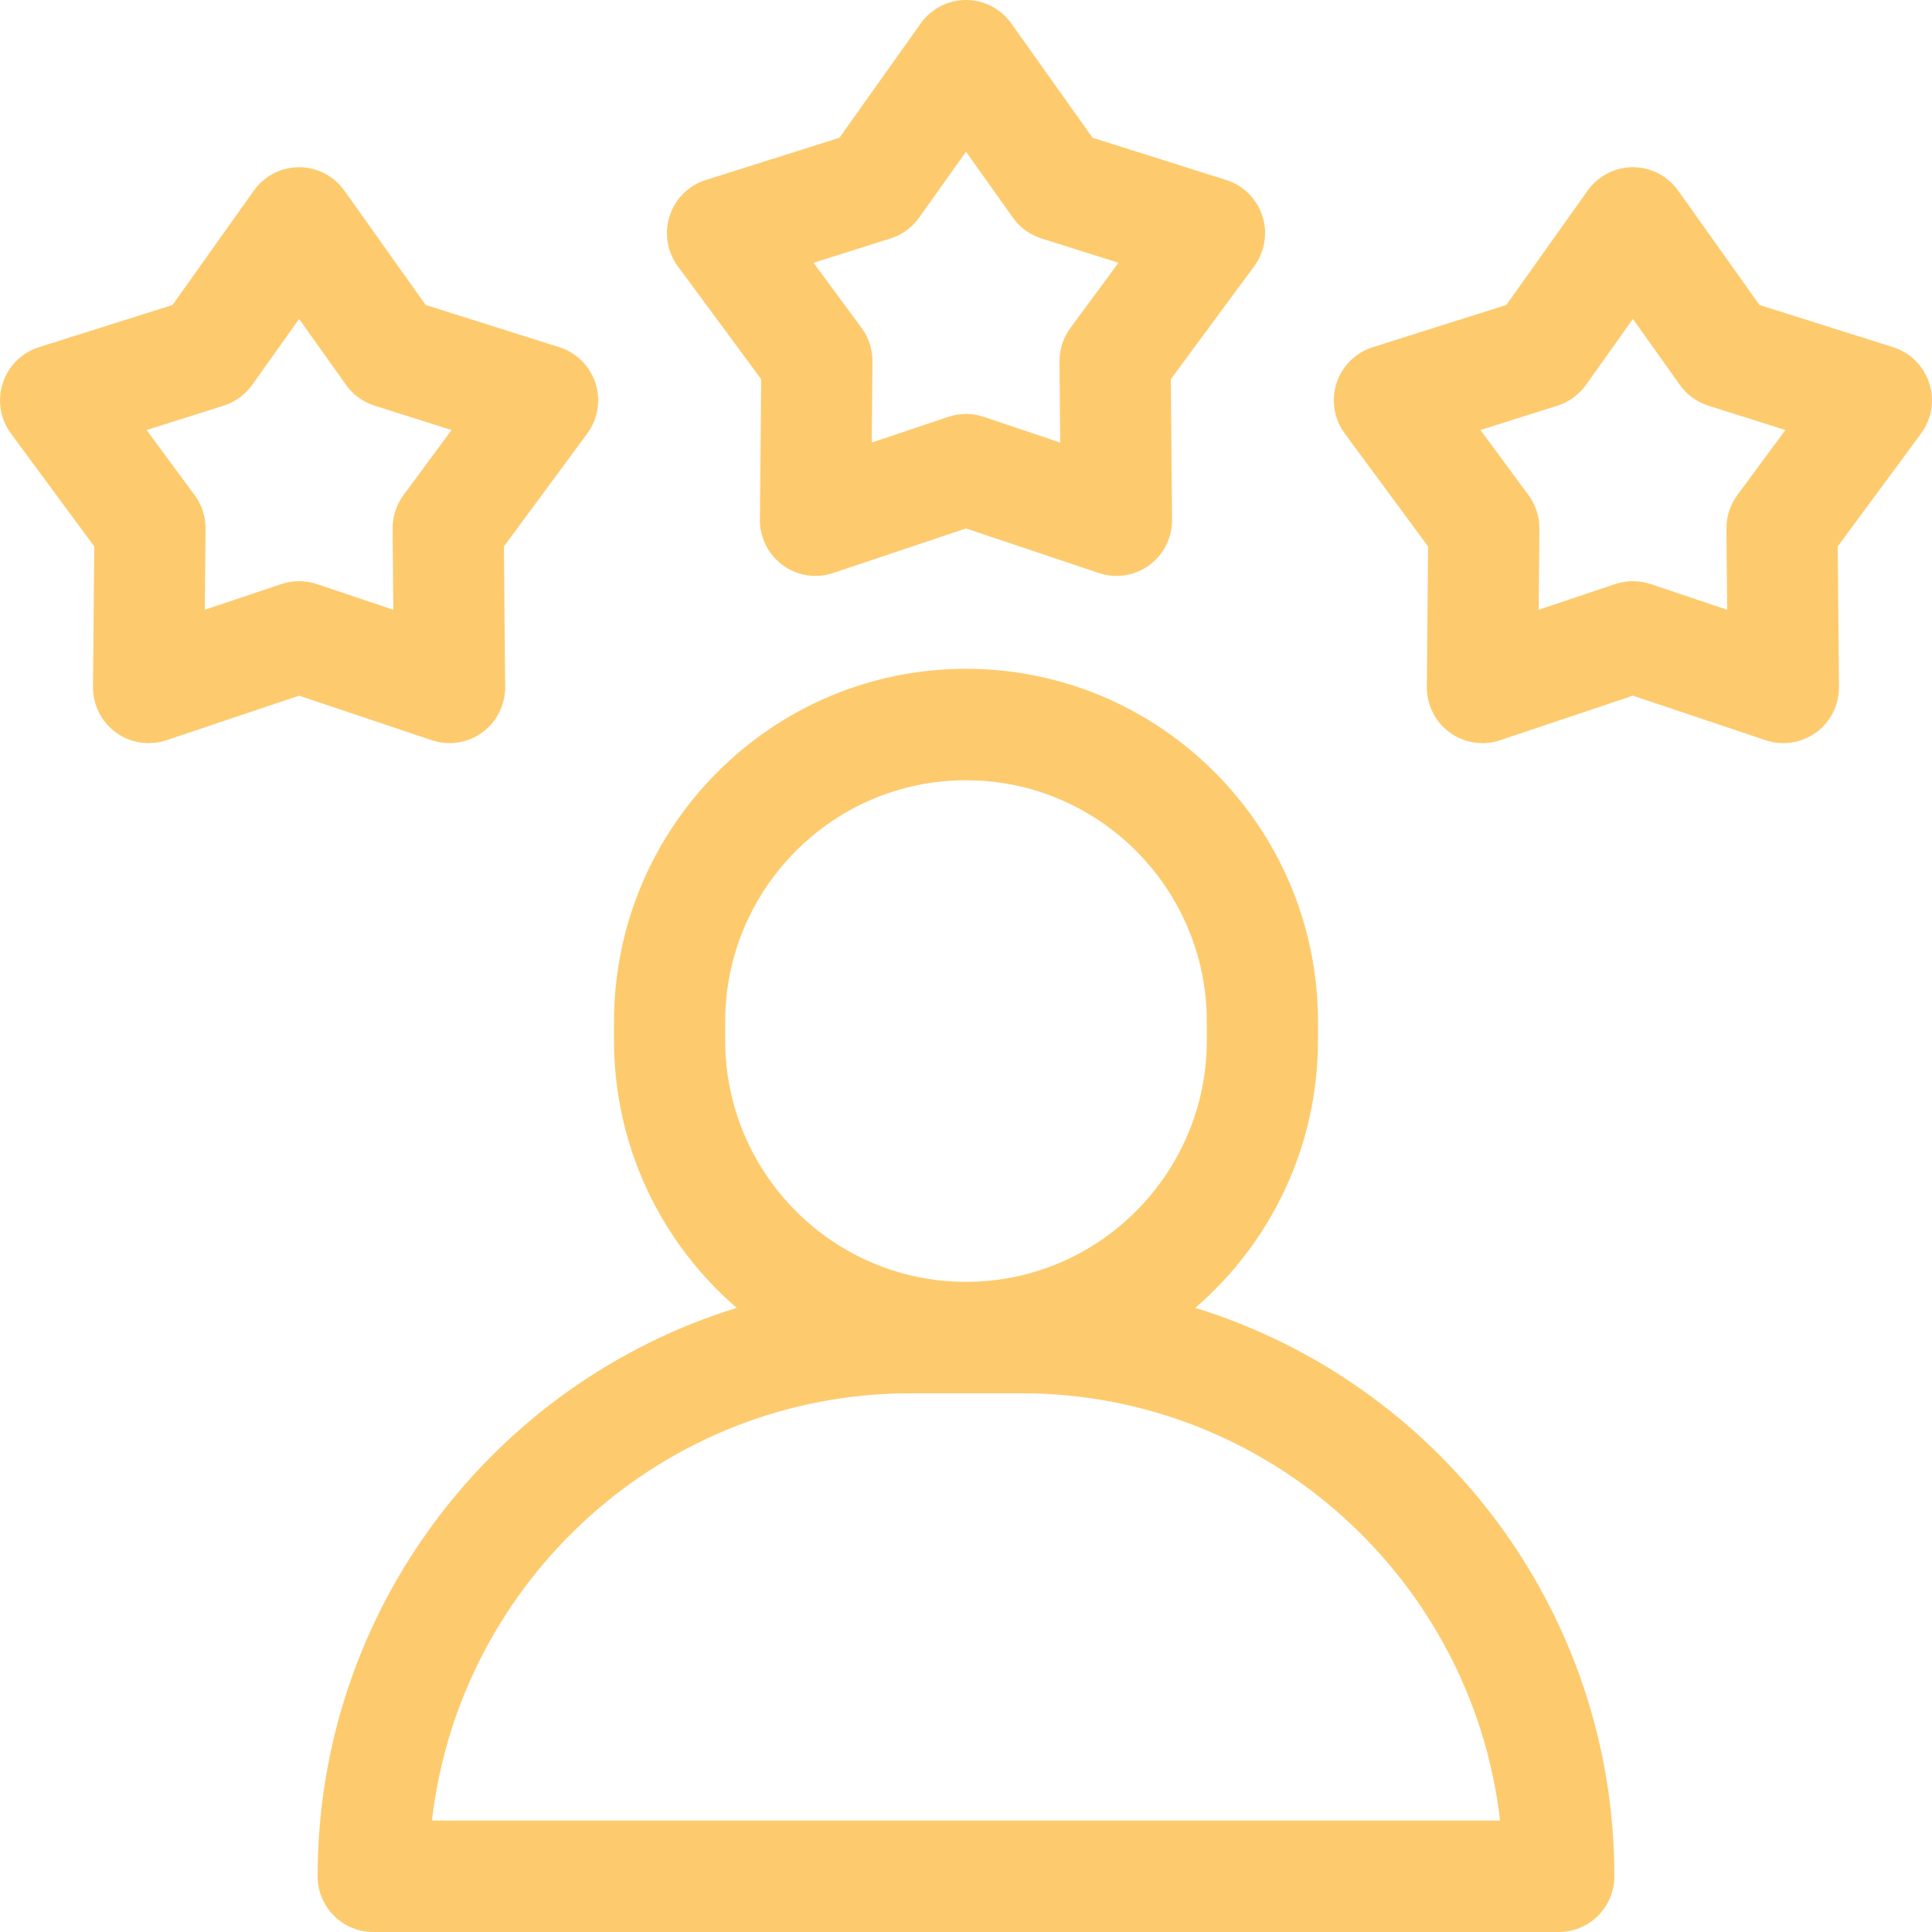 <?xml version="1.0" encoding="UTF-8"?>
<svg width="48px" height="48px" viewBox="0 0 48 48" version="1.1" xmlns="http://www.w3.org/2000/svg" xmlns:xlink="http://www.w3.org/1999/xlink">
    <!-- Generator: Sketch 51.3 (57544) - http://www.bohemiancoding.com/sketch -->
    <title>ic-solutions-container-booking-4</title>
    <desc>Created with Sketch.</desc>
    <defs></defs>
    <g id="Page-1" stroke="none" stroke-width="1" fill="none" fill-rule="evenodd">
        <g id="ic-solutions-container-booking-4" fill="#FDCB6E" fill-rule="nonzero">
            <path d="M24,16.616 C28.822,16.616 32.745,20.549 32.745,25.385 L32.745,25.847 C32.745,28.502 31.562,30.885 29.697,32.494 C35.719,34.349 40.109,39.977 40.109,46.615 C40.109,47.38 39.491,48 38.728,48 L9.272,48 C8.509,48 7.891,47.38 7.891,46.615 C7.891,39.977 12.281,34.349 18.303,32.494 C16.438,30.885 15.255,28.502 15.255,25.847 L15.255,25.385 C15.255,20.549 19.178,16.616 24,16.616 Z M25.381,34.616 L22.619,34.616 C16.488,34.616 11.418,39.264 10.732,45.231 L37.268,45.231 C36.582,39.264 31.512,34.616 25.381,34.616 Z M24,19.385 C20.701,19.385 18.017,22.076 18.017,25.385 L18.017,25.847 C18.017,29.155 20.701,31.847 24,31.847 C27.299,31.847 29.983,29.155 29.983,25.847 L29.983,25.385 C29.983,22.076 27.299,19.385 24,19.385 Z M40.569,4.154 C41.016,4.154 41.434,4.371 41.693,4.735 L43.714,7.577 L47.034,8.626 C47.46,8.761 47.794,9.093 47.932,9.519 C48.07,9.944 47.995,10.411 47.729,10.77 L45.658,13.576 L45.689,17.066 C45.693,17.514 45.481,17.936 45.12,18.199 C44.881,18.373 44.596,18.463 44.308,18.463 C44.161,18.463 44.013,18.44 43.87,18.392 L40.569,17.284 L37.268,18.392 C36.845,18.533 36.38,18.462 36.019,18.199 C35.657,17.936 35.445,17.514 35.449,17.066 L35.48,13.576 L33.409,10.77 C33.144,10.411 33.068,9.944 33.206,9.519 C33.344,9.093 33.679,8.761 34.104,8.626 L37.424,7.577 L39.445,4.735 C39.704,4.371 40.123,4.154 40.569,4.154 Z M7.431,4.154 C7.877,4.154 8.296,4.371 8.555,4.735 L10.576,7.577 L13.896,8.626 C14.321,8.76 14.656,9.093 14.794,9.519 C14.932,9.944 14.856,10.411 14.591,10.77 L12.52,13.576 L12.551,17.066 C12.554,17.514 12.342,17.936 11.981,18.199 C11.742,18.373 11.458,18.463 11.17,18.463 C11.023,18.463 10.875,18.44 10.732,18.392 L7.431,17.284 L4.13,18.392 C3.707,18.533 3.241,18.462 2.88,18.199 C2.519,17.936 2.307,17.514 2.311,17.066 L2.342,13.576 L0.271,10.77 C0.005,10.411 -0.07,9.944 0.068,9.519 C0.206,9.093 0.54,8.761 0.966,8.626 L4.286,7.577 L6.307,4.735 C6.566,4.371 6.984,4.154 7.431,4.154 Z M40.569,7.924 L39.404,9.562 C39.23,9.807 38.981,9.989 38.695,10.079 L36.781,10.684 L37.975,12.301 C38.153,12.543 38.248,12.836 38.246,13.137 L38.228,15.149 L40.131,14.51 C40.273,14.463 40.421,14.439 40.569,14.439 C40.717,14.439 40.865,14.463 41.008,14.51 L42.91,15.149 L42.893,13.137 C42.89,12.836 42.985,12.543 43.163,12.301 L44.357,10.684 L42.443,10.079 C42.157,9.988 41.908,9.807 41.734,9.562 L40.569,7.924 Z M7.431,7.924 L6.266,9.562 C6.091,9.807 5.842,9.989 5.556,10.079 L3.642,10.684 L4.836,12.301 C5.015,12.543 5.11,12.836 5.107,13.137 L5.089,15.149 L6.992,14.51 C7.135,14.463 7.283,14.439 7.431,14.439 C7.579,14.439 7.727,14.463 7.869,14.51 L9.772,15.149 L9.754,13.137 C9.751,12.836 9.847,12.543 10.025,12.301 L11.219,10.684 L9.305,10.079 C9.019,9.988 8.77,9.807 8.596,9.562 L7.431,7.924 Z M24,0 C24.446,0 24.865,0.216 25.124,0.581 L27.145,3.422 L30.465,4.472 C30.891,4.606 31.225,4.939 31.363,5.364 C31.501,5.79 31.425,6.256 31.16,6.616 L29.089,9.421 L29.12,12.912 C29.124,13.359 28.912,13.781 28.551,14.044 C28.19,14.307 27.724,14.379 27.301,14.237 L24,13.129 L20.699,14.237 C20.556,14.285 20.408,14.309 20.261,14.309 C19.973,14.309 19.688,14.218 19.449,14.044 C19.088,13.781 18.876,13.359 18.88,12.912 L18.911,9.421 L16.84,6.616 C16.575,6.256 16.499,5.79 16.637,5.365 C16.775,4.939 17.109,4.606 17.535,4.472 L20.855,3.423 L22.876,0.581 C23.135,0.216 23.554,0 24,0 Z M24,3.769 L22.835,5.408 C22.661,5.653 22.412,5.834 22.126,5.924 L20.212,6.529 L21.406,8.147 C21.584,8.388 21.679,8.682 21.676,8.983 L21.659,10.995 L23.561,10.356 C23.704,10.308 23.852,10.284 24,10.284 C24.148,10.284 24.296,10.308 24.438,10.356 L26.341,10.995 L26.323,8.983 C26.321,8.682 26.416,8.388 26.594,8.147 L27.788,6.529 L25.874,5.924 C25.588,5.834 25.339,5.653 25.165,5.408 L24,3.769 Z" id="Shape"></path>
        </g>
    </g>
</svg>